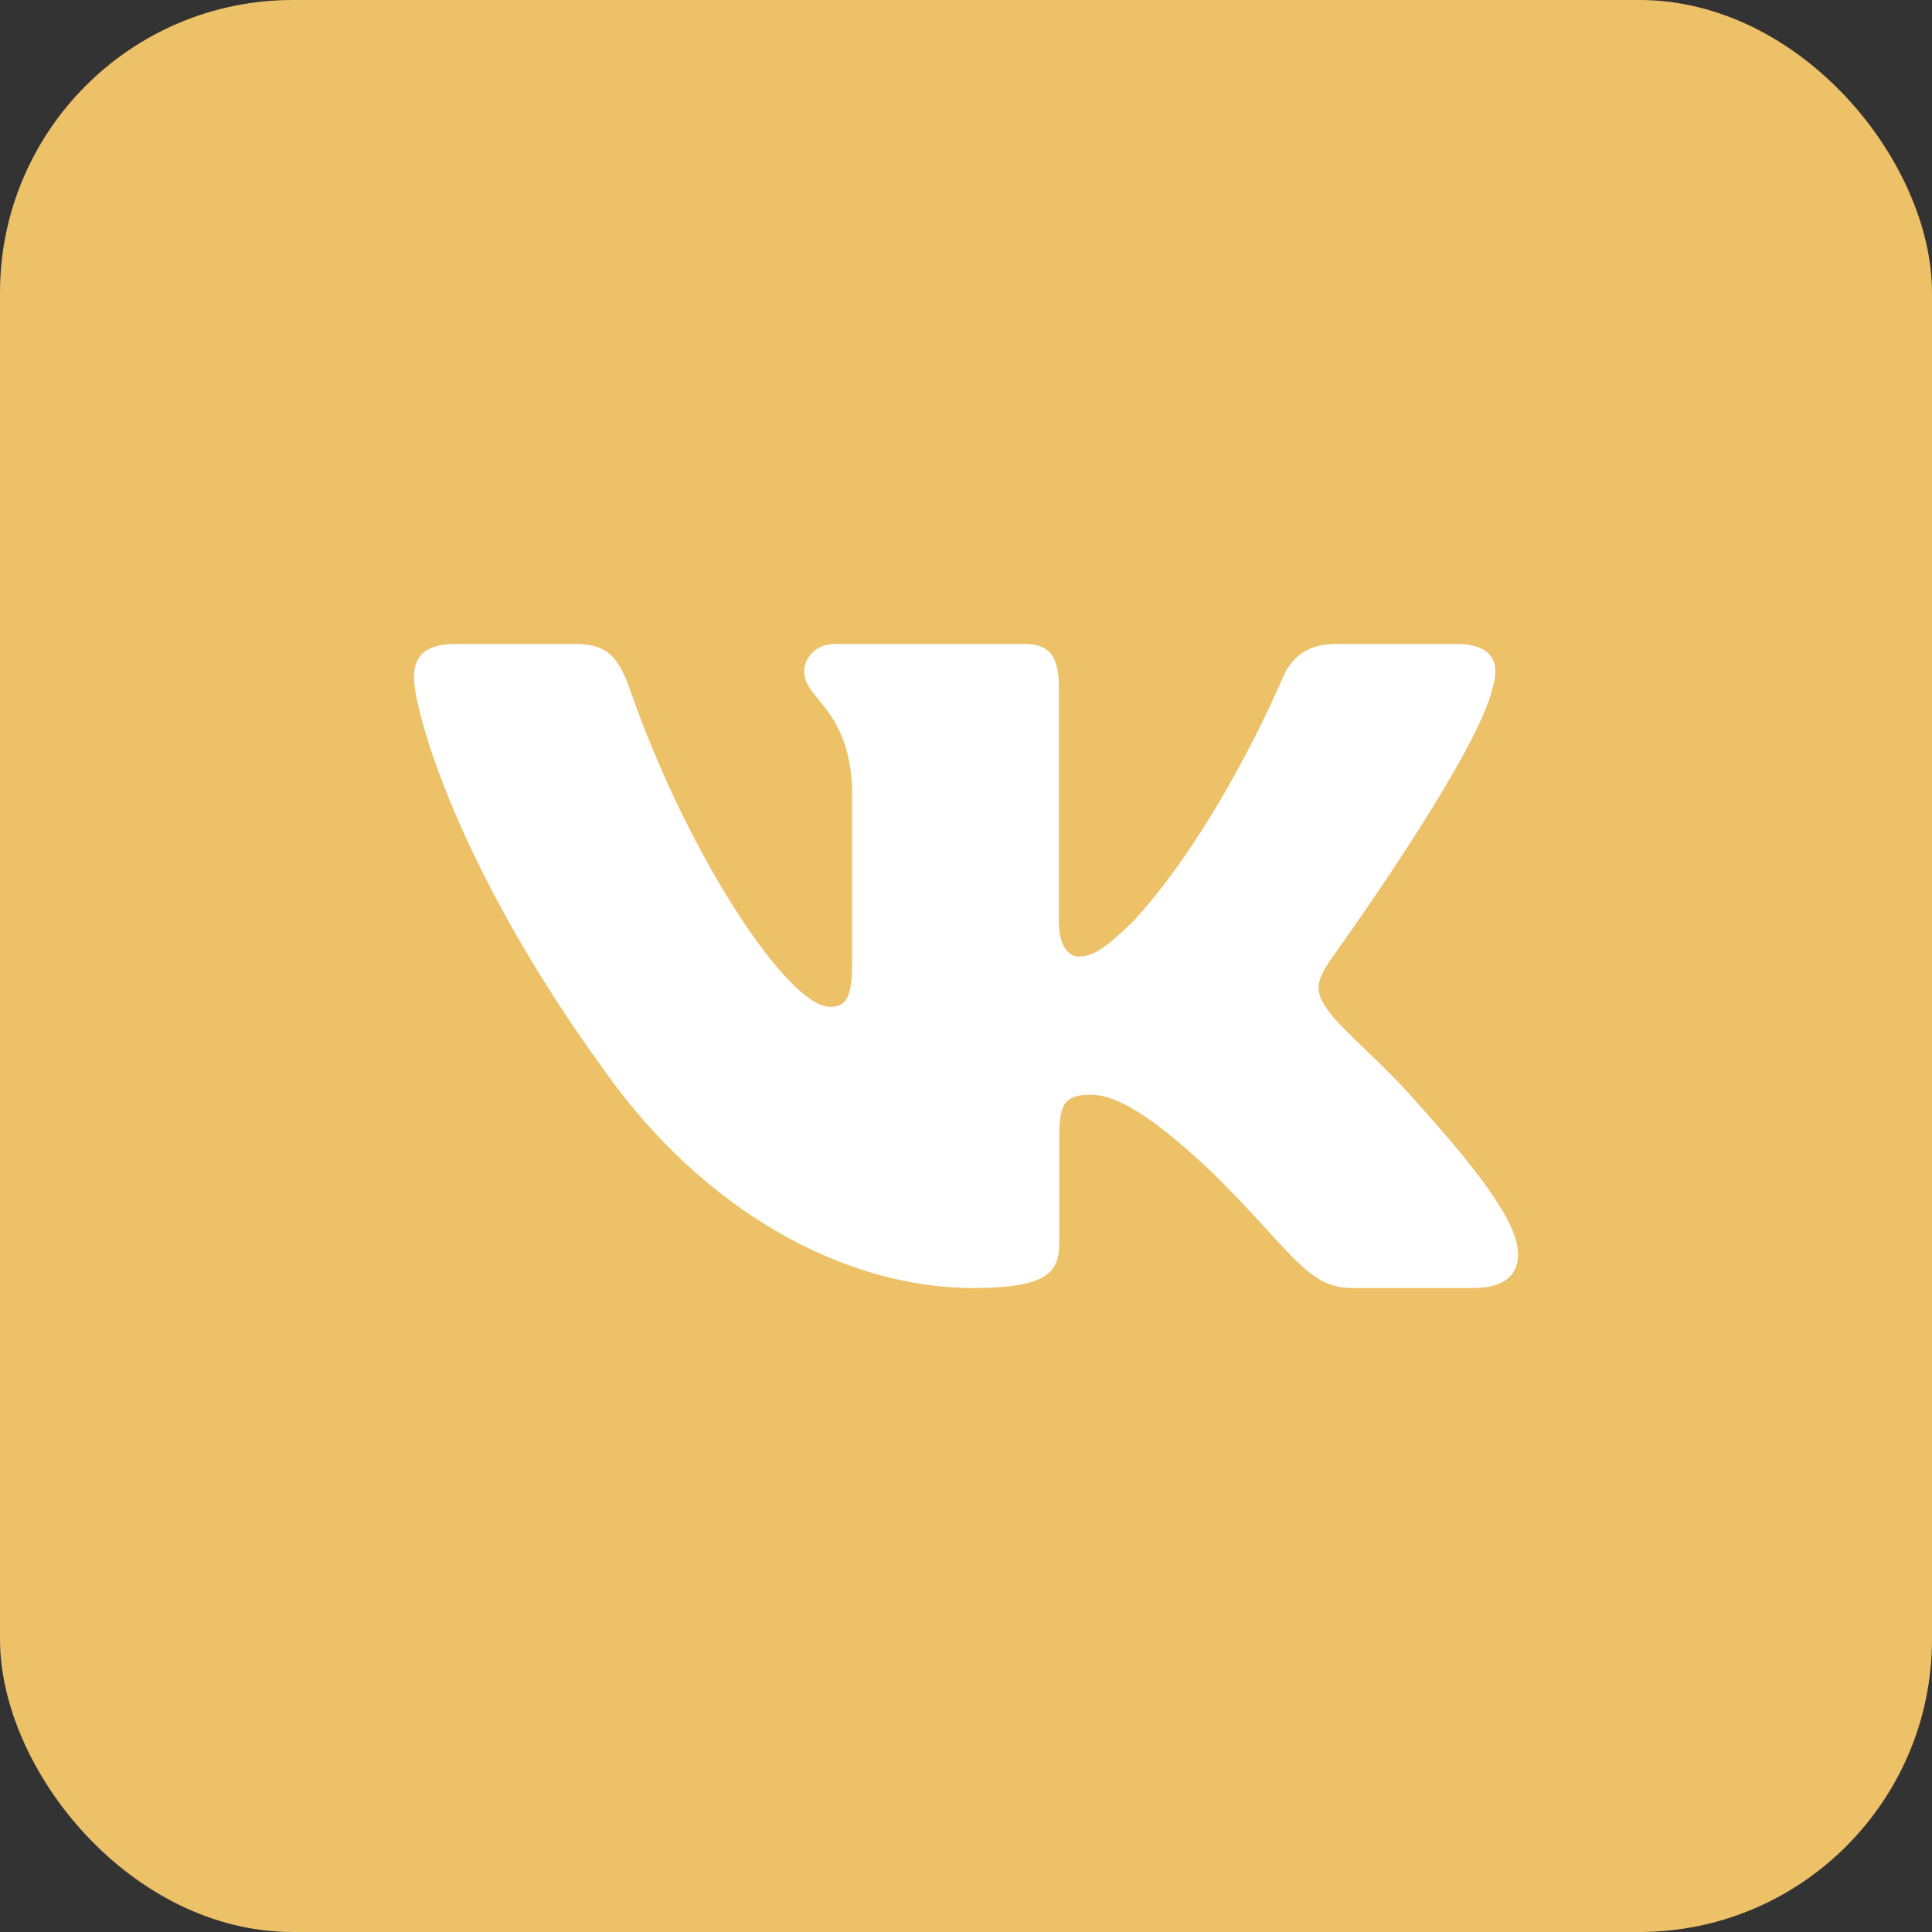 <?xml version="1.0" encoding="UTF-8"?> <svg xmlns="http://www.w3.org/2000/svg" width="56" height="56" viewBox="0 0 56 56" fill="none"><rect x="0" y="0" width="56" height="56" fill="#333333" stroke="none"/><rect width="56" height="56" rx="8.485" fill="#EDC168"></rect><path fill-rule="evenodd" clip-rule="evenodd" d="M43.266 19.931C43.488 19.203 43.266 18.667 42.206 18.667H38.706C37.816 18.667 37.405 19.13 37.182 19.64C37.182 19.64 35.402 23.902 32.881 26.67C32.065 27.472 31.694 27.727 31.249 27.727C31.026 27.727 30.692 27.472 30.692 26.743V19.931C30.692 19.056 30.446 18.667 29.705 18.667H24.201C23.645 18.667 23.31 19.072 23.31 19.458C23.31 20.286 24.572 20.478 24.701 22.808V27.872C24.701 28.983 24.497 29.184 24.052 29.184C22.865 29.184 19.978 24.903 18.265 20.004C17.933 19.051 17.597 18.667 16.702 18.667H13.2C12.2 18.667 12 19.13 12 19.64C12 20.55 13.186 25.067 17.526 31.042C20.42 35.122 24.493 37.334 28.204 37.334C30.429 37.334 30.704 36.843 30.704 35.996V32.912C30.704 31.93 30.914 31.734 31.62 31.734C32.14 31.734 33.029 31.99 35.106 33.956C37.48 36.288 37.87 37.334 39.206 37.334H42.706C43.706 37.334 44.208 36.843 43.92 35.872C43.602 34.907 42.469 33.506 40.966 31.843C40.15 30.896 38.926 29.876 38.554 29.366C38.036 28.711 38.184 28.419 38.554 27.836C38.554 27.836 42.821 21.935 43.265 19.931" fill="white"></path></svg> 
